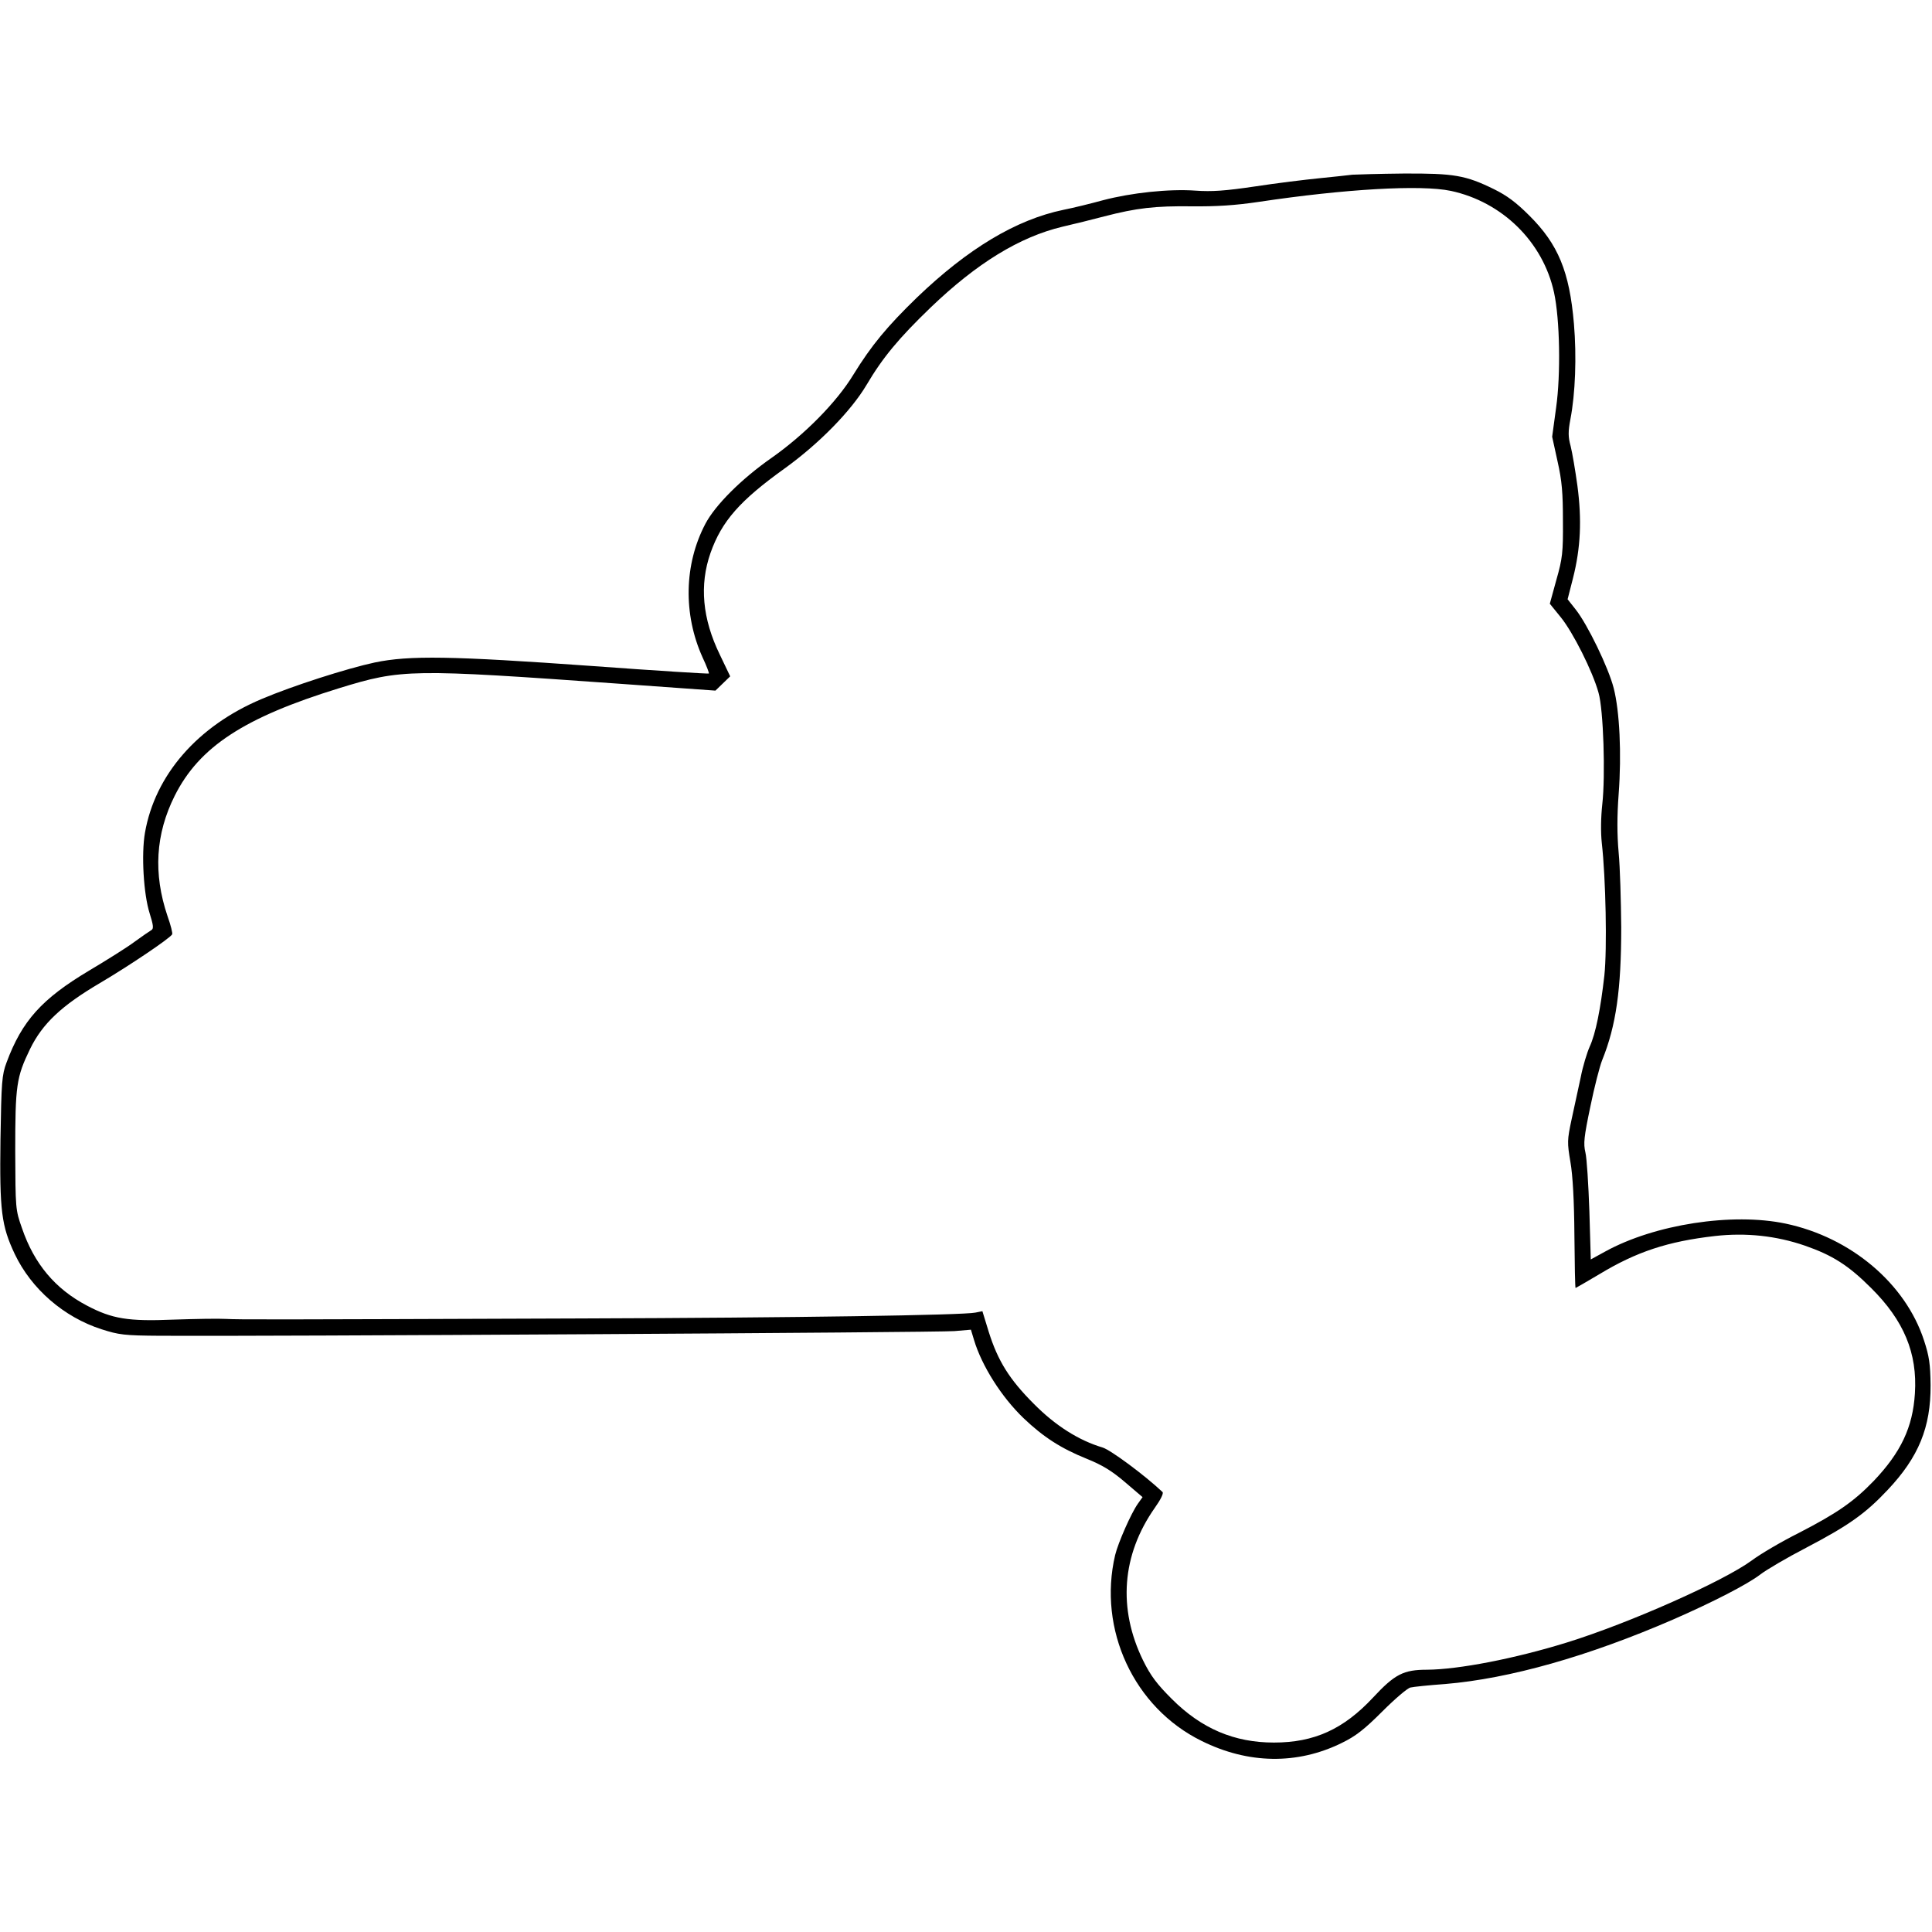<?xml version="1.0" encoding="UTF-8" standalone="yes"?>
<svg version="1.0" xmlns="http://www.w3.org/2000/svg" width="100mm" height="100mm" viewBox="0 0 825 677" preserveAspectRatio="xMidYMid meet">
  <g transform="translate(0,677) scale(0.1,-0.1)" fill="#000000" stroke="none">
    <path d="M5775 6764 c-16 -2 -79 -9 -140 -15 -60 -6 -184 -21 -275 -35 -128
-19 -185 -23 -255 -18 -113 8 -273 -9 -395 -41 -51 -14 -128 -33 -169 -41
-202 -42 -407 -165 -625 -374 -128 -124 -195 -205 -272 -330 -71 -117 -207
-255 -349 -355 -129 -90 -241 -202 -283 -282 -91 -173 -95 -386 -12 -570 17
-36 29 -68 27 -69 -2 -2 -226 12 -498 32 -601 43 -781 46 -929 15 -117 -25
-349 -99 -483 -156 -273 -115 -455 -324 -498 -571 -16 -92 -6 -262 20 -344 16
-51 18 -66 7 -72 -7 -4 -39 -26 -72 -50 -32 -24 -120 -79 -194 -123 -201 -120
-286 -214 -352 -392 -20 -53 -22 -83 -26 -328 -4 -306 4 -369 61 -490 71 -149
209 -269 370 -321 75 -24 97 -27 252 -28 426 -3 3328 14 3391 20 l70 6 13 -43
c33 -111 118 -245 212 -335 85 -81 160 -129 269 -173 67 -27 108 -52 164 -100
l75 -64 -20 -28 c-29 -41 -84 -166 -97 -219 -75 -318 80 -652 369 -794 199
-99 409 -102 598 -9 60 29 97 58 174 135 54 54 108 100 120 102 12 3 79 10
149 15 274 23 610 118 974 276 167 73 315 149 370 191 27 21 116 73 197 115
183 96 253 146 348 247 132 140 184 267 183 447 -1 91 -6 124 -28 191 -79 243
-312 440 -591 499 -228 48 -559 -3 -770 -119 l-62 -34 -6 206 c-4 114 -11 227
-17 251 -9 38 -6 66 21 195 17 83 40 173 51 200 59 146 81 301 81 566 -1 113
-5 256 -11 319 -7 77 -7 158 0 250 13 173 4 354 -21 452 -22 87 -112 273 -163
337 l-34 43 23 90 c33 130 38 250 19 394 -9 66 -22 142 -29 170 -11 40 -11 62
-1 115 21 109 27 267 15 408 -19 222 -67 339 -191 462 -55 55 -95 85 -150 112
-122 60 -172 68 -386 67 -104 -1 -202 -4 -219 -5z m420 -69 c220 -47 394 -218
441 -434 25 -115 29 -349 9 -491 l-17 -125 23 -105 c19 -84 23 -135 23 -255 1
-134 -2 -160 -28 -251 l-28 -102 47 -58 c52 -64 136 -231 161 -322 21 -72 30
-353 16 -477 -6 -55 -7 -119 -2 -165 17 -150 23 -452 11 -565 -16 -142 -37
-249 -63 -305 -11 -25 -29 -83 -38 -130 -10 -47 -28 -128 -39 -180 -19 -89
-19 -99 -5 -182 10 -57 16 -166 17 -313 1 -124 3 -225 5 -225 1 0 46 26 100
58 160 97 294 141 495 164 133 15 262 1 384 -41 118 -41 186 -84 283 -181 140
-139 198 -278 187 -450 -9 -145 -60 -252 -176 -374 -86 -89 -157 -138 -320
-222 -74 -37 -164 -90 -200 -117 -121 -89 -523 -268 -791 -351 -223 -69 -462
-115 -596 -116 -101 0 -138 -19 -231 -119 -126 -135 -251 -192 -423 -192 -169
0 -309 59 -436 186 -63 63 -90 98 -123 165 -108 221 -91 450 50 651 25 35 39
63 33 68 -75 71 -222 180 -256 190 -101 30 -201 93 -293 186 -105 105 -154
184 -193 308 l-27 88 -30 -6 c-53 -11 -769 -22 -1685 -25 -1375 -5 -1451 -5
-1515 -2 -33 2 -134 0 -225 -3 -192 -8 -261 3 -369 60 -135 71 -225 178 -277
330 -28 79 -28 83 -29 330 0 280 5 315 63 435 53 109 135 186 300 283 122 72
296 189 307 207 3 4 -6 40 -20 79 -61 181 -51 349 31 513 105 209 296 334 701
459 270 83 304 83 1203 19 l405 -29 32 31 31 30 -44 92 c-75 154 -88 298 -40
435 48 136 126 224 317 361 147 106 283 245 349 356 69 117 138 200 274 331
197 189 379 301 563 345 48 11 129 31 178 44 139 36 217 45 375 43 104 -1 184
4 285 19 367 55 692 74 820 47z"/>
  </g>
</svg>